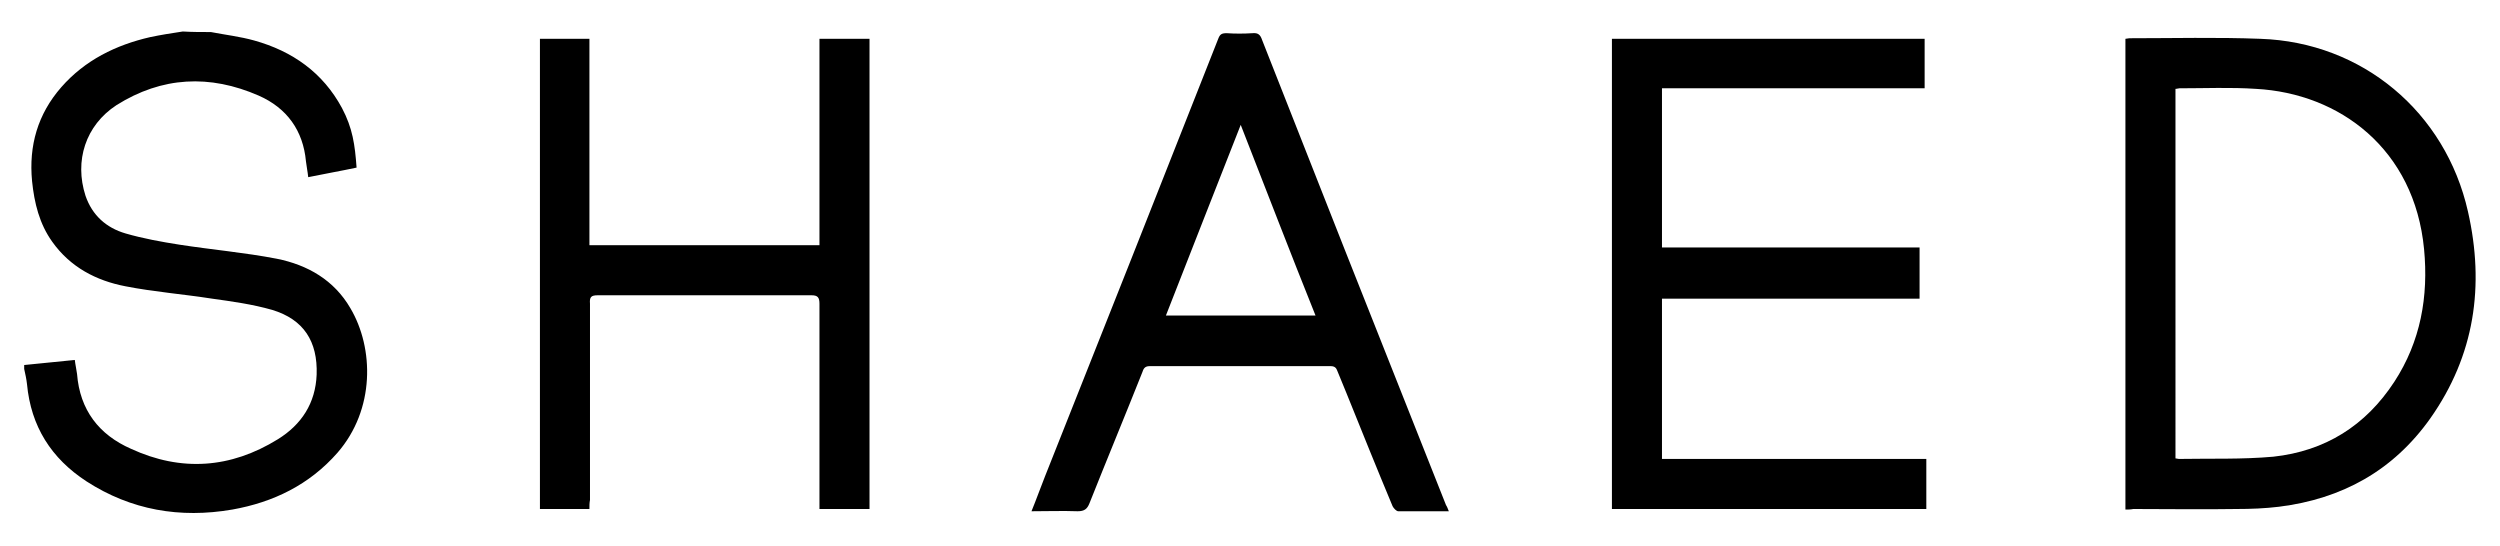 <?xml version="1.0" encoding="utf-8"?>
<svg xmlns="http://www.w3.org/2000/svg" viewBox="0 0 444.5 97">
<g>
	<path d="M37.5,5.7c2.6,0.5,5.2,0.8,7.7,1.5c6.8,1.9,12.2,5.7,15.6,12c1.9,3.6,2.3,6.5,2.6,10.6c-2.8,0.6-5.7,1.1-8.6,1.7c-0.1-1-0.3-1.9-0.4-2.8C53.9,23.2,51,19.2,46,17c-8.7-3.8-17.2-3.4-25.3,1.7c-5.5,3.6-7.5,9.9-5.5,16.1c1.2,3.5,3.7,5.7,7.1,6.7c3.1,0.9,6.4,1.5,9.6,2c5.8,0.9,11.6,1.4,17.3,2.5c5.5,1.1,10.2,3.8,13.1,8.8c4.2,7.1,4.4,18-2.3,25.7c-5,5.7-11.4,8.8-18.7,10.1c-9.3,1.6-18,0.1-25.9-5c-6.3-4.1-9.9-9.8-10.6-17.3c-0.1-0.9-0.3-1.8-0.5-2.7c0-0.2,0-0.5,0-0.7c3-0.3,5.9-0.6,9-0.9c0.1,0.9,0.3,1.7,0.4,2.5c0.5,6.4,3.9,10.8,9.6,13.3c8.9,4.1,17.7,3.5,26.1-1.7c4.2-2.6,6.7-6.4,6.9-11.5c0.2-5.9-2.3-9.8-7.9-11.5c-3.5-1-7.1-1.5-10.7-2c-5.1-0.8-10.3-1.2-15.4-2.2c-5.2-1-9.8-3.4-13-7.9C7,39.8,6.1,36.1,5.7,32.2c-0.6-6.3,1-11.9,5.2-16.7c4.2-4.8,9.7-7.5,15.8-8.9c1.9-0.4,3.8-0.7,5.8-1C34.2,5.7,35.8,5.7,37.5,5.7z"/>
	<path d="M377.9,90.6c0-28,0-55.8,0-83.7c0.2,0,0.5-0.1,0.7-0.1c7.8,0,15.5-0.2,23.3,0.1c18.1,0.6,32.9,13,36.9,30.7c3,13.2,1.2,25.6-6.7,36.8c-6.6,9.3-15.7,14.3-26.9,15.7c-2.5,0.3-5,0.4-7.5,0.4c-6.1,0.1-12.2,0-18.4,0C378.8,90.6,378.4,90.6,377.9,90.6z M386.8,81.5c0.2,0,0.4,0.1,0.6,0.1c5.6-0.1,11.2,0.1,16.8-0.4c9.2-1,16.4-5.5,21.5-13.3c4.7-7.2,6.1-15.2,5.3-23.6c-1.7-17.8-15-27.7-29.9-28.5c-4.5-0.3-9-0.1-13.6-0.1c-0.2,0-0.4,0.1-0.7,0.1C386.8,37.8,386.8,59.6,386.8,81.5z"/>
	<path d="M342.5,81.6c0,3.1,0,5.9,0,8.9c-18.6,0-37.2,0-55.9,0c0-27.8,0-55.7,0-83.6c18.5,0,37,0,55.6,0c0,2.9,0,5.8,0,8.8c-15.6,0-31.1,0-46.7,0c0,9.5,0,18.8,0,28.3c15.2,0,30.5,0,45.8,0c0,3.1,0,6,0,9.1c-15.3,0-30.5,0-45.8,0c0,9.5,0,18.9,0,28.5C311.2,81.6,326.8,81.6,342.5,81.6z"/>
	<path d="M104.8,90.5c-3,0-5.9,0-8.8,0c0-27.9,0-55.7,0-83.6c2.9,0,5.7,0,8.8,0c0,12.2,0,24.4,0,36.7c13.7,0,27.2,0,40.9,0c0-12.2,0-24.4,0-36.7c3,0,5.9,0,8.9,0c0,27.8,0,55.7,0,83.6c-2.9,0-5.8,0-8.9,0c0-0.6,0-1.1,0-1.6c0-11.6,0-23.3,0-34.9c0-1.1-0.3-1.5-1.4-1.5c-12.7,0-25.4,0-38,0c-1.2,0-1.5,0.3-1.4,1.5c0,11.6,0,23.3,0,34.9C104.8,89.4,104.8,89.9,104.8,90.5z"/>
	<path d="M257.6,90.9c-3.1,0-6.1,0-9,0c-0.3,0-0.8-0.5-1-0.9c-2.8-6.7-5.5-13.4-8.2-20.1c-0.5-1.3-1.1-2.6-1.6-3.9c-0.2-0.6-0.5-0.9-1.2-0.9c-10.7,0-21.4,0-32.2,0c-0.9,0-1.1,0.5-1.3,1.1c-3.1,7.8-6.3,15.5-9.4,23.3c-0.4,1-0.9,1.4-2.1,1.4c-2.7-0.1-5.3,0-8.2,0c0.9-2.2,1.6-4.2,2.4-6.2c10.3-25.9,20.6-51.9,30.8-77.8c0.3-0.8,0.6-1,1.5-1c1.5,0.1,3,0.1,4.6,0c1-0.1,1.4,0.3,1.7,1.2c4.9,12.4,9.8,24.9,14.7,37.3c6,15.1,12,30.3,18,45.4C257.3,90.1,257.4,90.4,257.6,90.9z M220.6,22.2c-4.5,11.5-8.9,22.6-13.3,33.9c9,0,17.7,0,26.6,0C229.4,44.9,225.1,33.7,220.6,22.2z"/>
</g>
</svg>

